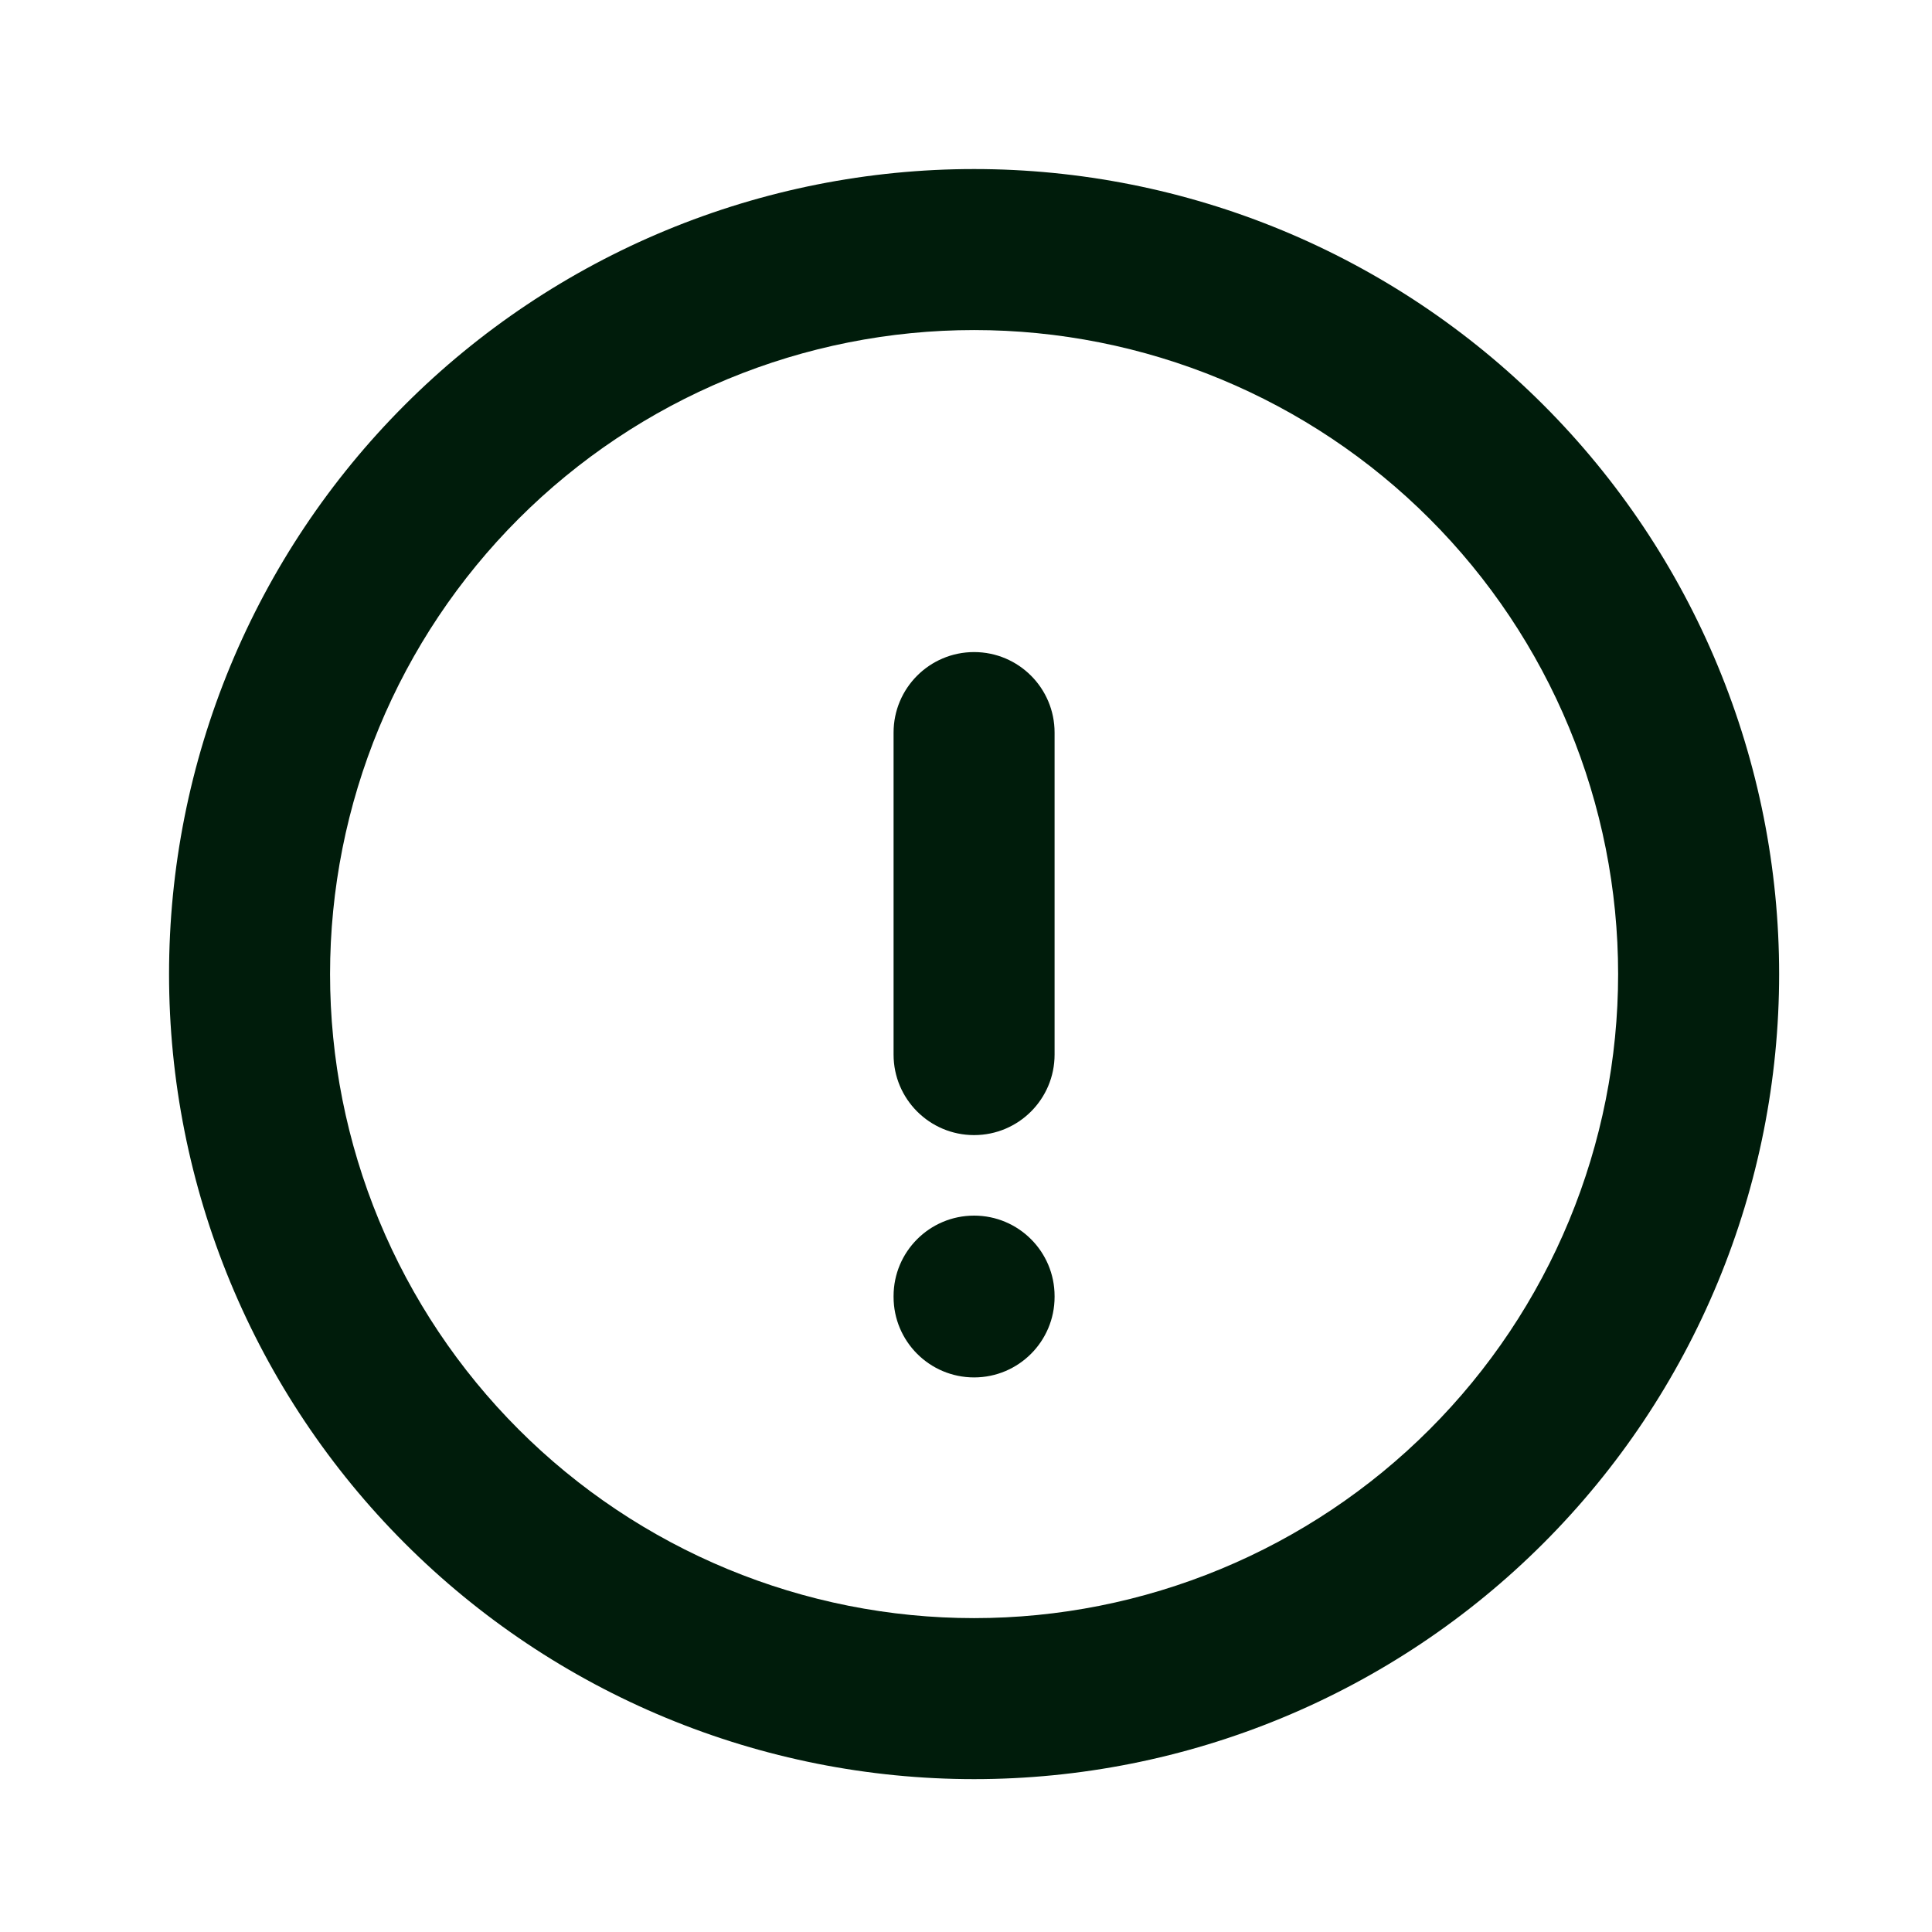 <svg xmlns="http://www.w3.org/2000/svg" width="80" height="80" viewBox="0 0 80 80" fill="none"><path fill-rule="evenodd" clip-rule="evenodd" d="M27.578 9.537C31.623 7.862 35.957 7 40.335 7C44.713 7 49.047 7.862 53.092 9.537C57.136 11.213 60.811 13.668 63.906 16.764C67.002 19.859 69.457 23.534 71.132 27.578C72.808 31.623 73.67 35.957 73.67 40.335C73.67 44.713 72.808 49.047 71.132 53.092C69.457 57.136 67.002 60.811 63.906 63.906C60.811 67.002 57.136 69.457 53.092 71.132C49.047 72.808 44.713 73.67 40.335 73.67C35.957 73.67 31.623 72.808 27.578 71.132C23.534 69.457 19.859 67.002 16.764 63.906C13.668 60.811 11.213 57.136 9.537 53.092C7.862 49.047 7 44.713 7 40.335C7 35.957 7.862 31.623 9.537 27.578C11.213 23.534 13.668 19.859 16.764 16.764C19.859 13.668 23.534 11.213 27.578 9.537ZM40.335 13.667C36.833 13.667 33.365 14.357 30.13 15.697C26.894 17.037 23.954 19.002 21.478 21.478C19.002 23.954 17.037 26.894 15.697 30.13C14.357 33.365 13.667 36.833 13.667 40.335C13.667 43.837 14.357 47.305 15.697 50.54C17.037 53.776 19.002 56.716 21.478 59.192C23.954 61.669 26.894 63.633 30.13 64.973C33.365 66.313 36.833 67.003 40.335 67.003C43.837 67.003 47.305 66.313 50.54 64.973C53.776 63.633 56.716 61.669 59.192 59.192C61.669 56.716 63.633 53.776 64.973 50.54C66.313 47.305 67.003 43.837 67.003 40.335C67.003 36.833 66.313 33.365 64.973 30.13C63.633 26.894 61.669 23.954 59.192 21.478C56.716 19.002 53.776 17.037 50.54 15.697C47.305 14.357 43.837 13.667 40.335 13.667Z" fill="#001C0B"></path><path fill-rule="evenodd" clip-rule="evenodd" d="M40.335 27.001C42.176 27.001 43.668 28.494 43.668 30.334V43.669C43.668 45.51 42.176 47.002 40.335 47.002C38.494 47.002 37.001 45.51 37.001 43.669V30.334C37.001 28.494 38.494 27.001 40.335 27.001Z" fill="#001C0B"></path><path fill-rule="evenodd" clip-rule="evenodd" d="M40.335 50.336C42.176 50.336 43.668 51.828 43.668 53.669V53.702C43.668 55.543 42.176 57.036 40.335 57.036C38.494 57.036 37.001 55.543 37.001 53.702V53.669C37.001 51.828 38.494 50.336 40.335 50.336Z" fill="#001C0B"></path></svg>